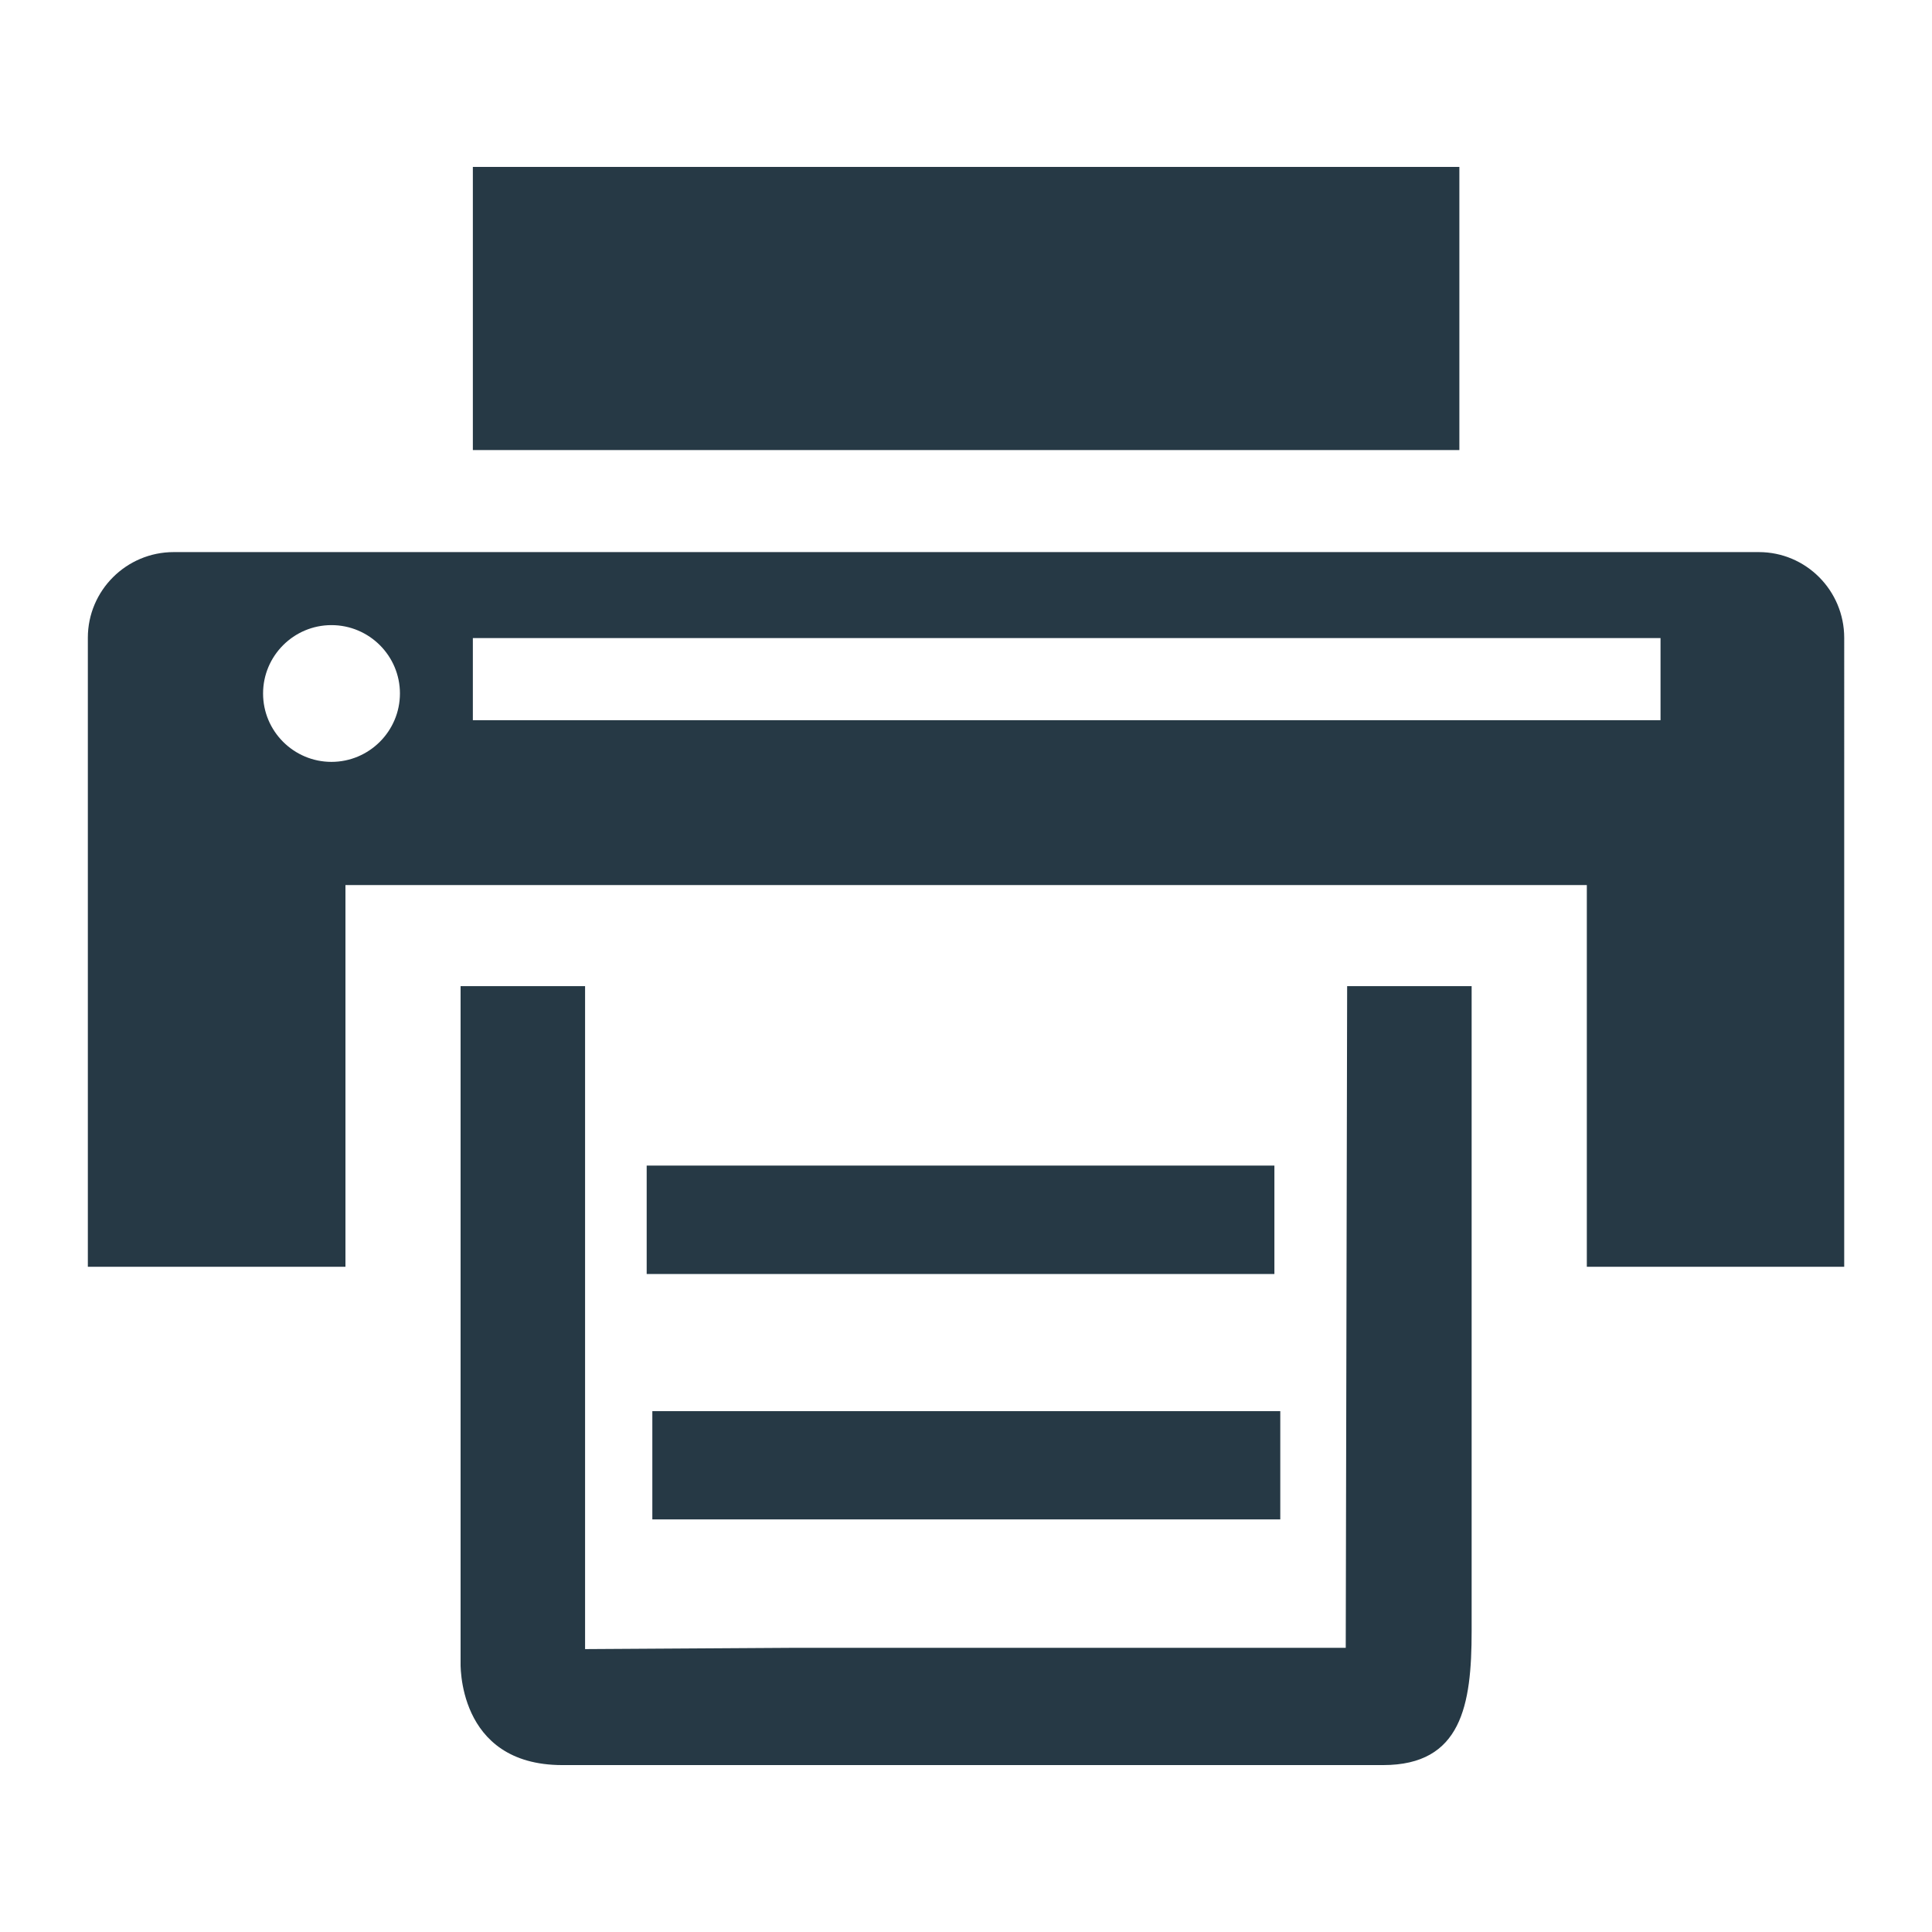 <svg xmlns="http://www.w3.org/2000/svg" xmlns:xlink="http://www.w3.org/1999/xlink" version="1.1" width="1080" height="1080" viewBox="0 0 1080 1080" xml:space="preserve">
<desc>Created with Fabric.js 3.5.0</desc>
<defs>
</defs>
<rect x="0" y="0" width="100%" height="100%" fill="rgba(255,255,255,0)"/>
<g transform="matrix(31.305 0 0 31.305 540 540)" id="330551">
<g style="" vector-effect="non-scaling-stroke">
		<g transform="matrix(1 0 0 1 0.002 -11.741)" id="874758">
<rect style="stroke: none; stroke-width: 1; stroke-dasharray: none; stroke-linecap: butt; stroke-dashoffset: 0; stroke-linejoin: miter; stroke-miterlimit: 4; is-custom-font: none; font-file-url: none; fill: rgb(38,57,69); fill-rule: nonzero; opacity: 1;" x="-8.808" y="-2.528" rx="0" ry="0" width="17.616" height="5.056"/>
</g>
		<g transform="matrix(1 0 0 1 0 -1.01)" id="461156">
<path style="stroke: none; stroke-width: 1; stroke-dasharray: none; stroke-linecap: butt; stroke-dashoffset: 0; stroke-linejoin: miter; stroke-miterlimit: 4; is-custom-font: none; font-file-url: none; fill: rgb(38,57,69); fill-rule: nonzero; opacity: 1;" transform=" translate(-15.681, -14.671)" d="M 29.838 8.29 H 1.533 C 0.687 8.29 0 8.977 0 9.819 v 11.233 h 4.6 v -6.816 h 22.167 v 6.816 h 4.596 V 9.819 C 31.362 8.977 30.682 8.29 29.838 8.29 z M 4.35 12.036 c -0.672 0 -1.221 -0.546 -1.221 -1.221 c 0 -0.674 0.549 -1.221 1.221 -1.221 c 0.674 0 1.223 0.547 1.223 1.221 C 5.572 11.489 5.023 12.036 4.35 12.036 z M 28.083 11.292 H 6.875 V 9.825 h 21.208 V 11.292 z" stroke-linecap="round"/>
</g>
		<g transform="matrix(1 0 0 1 0.002 7.315)" id="103671">
<path style="stroke: none; stroke-width: 1; stroke-dasharray: none; stroke-linecap: butt; stroke-dashoffset: 0; stroke-linejoin: miter; stroke-miterlimit: 4; is-custom-font: none; font-file-url: none; fill: rgb(38,57,69); fill-rule: nonzero; opacity: 1;" transform=" translate(-15.684, -22.997)" d="M 22.463 27.857 h -9.866 L 8.88 27.88 V 16.042 H 6.657 v 12.059 c 0 0 -0.083 1.85 1.816 1.85 c 1.902 0 14.658 0 14.658 0 c 1.4 0 1.58 -1.07 1.58 -2.391 V 16.042 h -2.223 L 22.463 27.857 z" stroke-linecap="round"/>
</g>
		<g transform="matrix(1 0 0 1 -0.098 4.532)" id="604101">
<rect style="stroke: none; stroke-width: 1; stroke-dasharray: none; stroke-linecap: butt; stroke-dashoffset: 0; stroke-linejoin: miter; stroke-miterlimit: 4; is-custom-font: none; font-file-url: none; fill: rgb(38,57,69); fill-rule: nonzero; opacity: 1;" x="-5.604" y="-0.968" rx="0" ry="0" width="11.209" height="1.936"/>
</g>
		<g transform="matrix(1 0 0 1 0.005 8.916)" id="985386">
<rect style="stroke: none; stroke-width: 1; stroke-dasharray: none; stroke-linecap: butt; stroke-dashoffset: 0; stroke-linejoin: miter; stroke-miterlimit: 4; is-custom-font: none; font-file-url: none; fill: rgb(38,57,69); fill-rule: nonzero; opacity: 1;" x="-5.606" y="-0.967" rx="0" ry="0" width="11.213" height="1.933"/>
</g>
</g>
</g>
</svg>